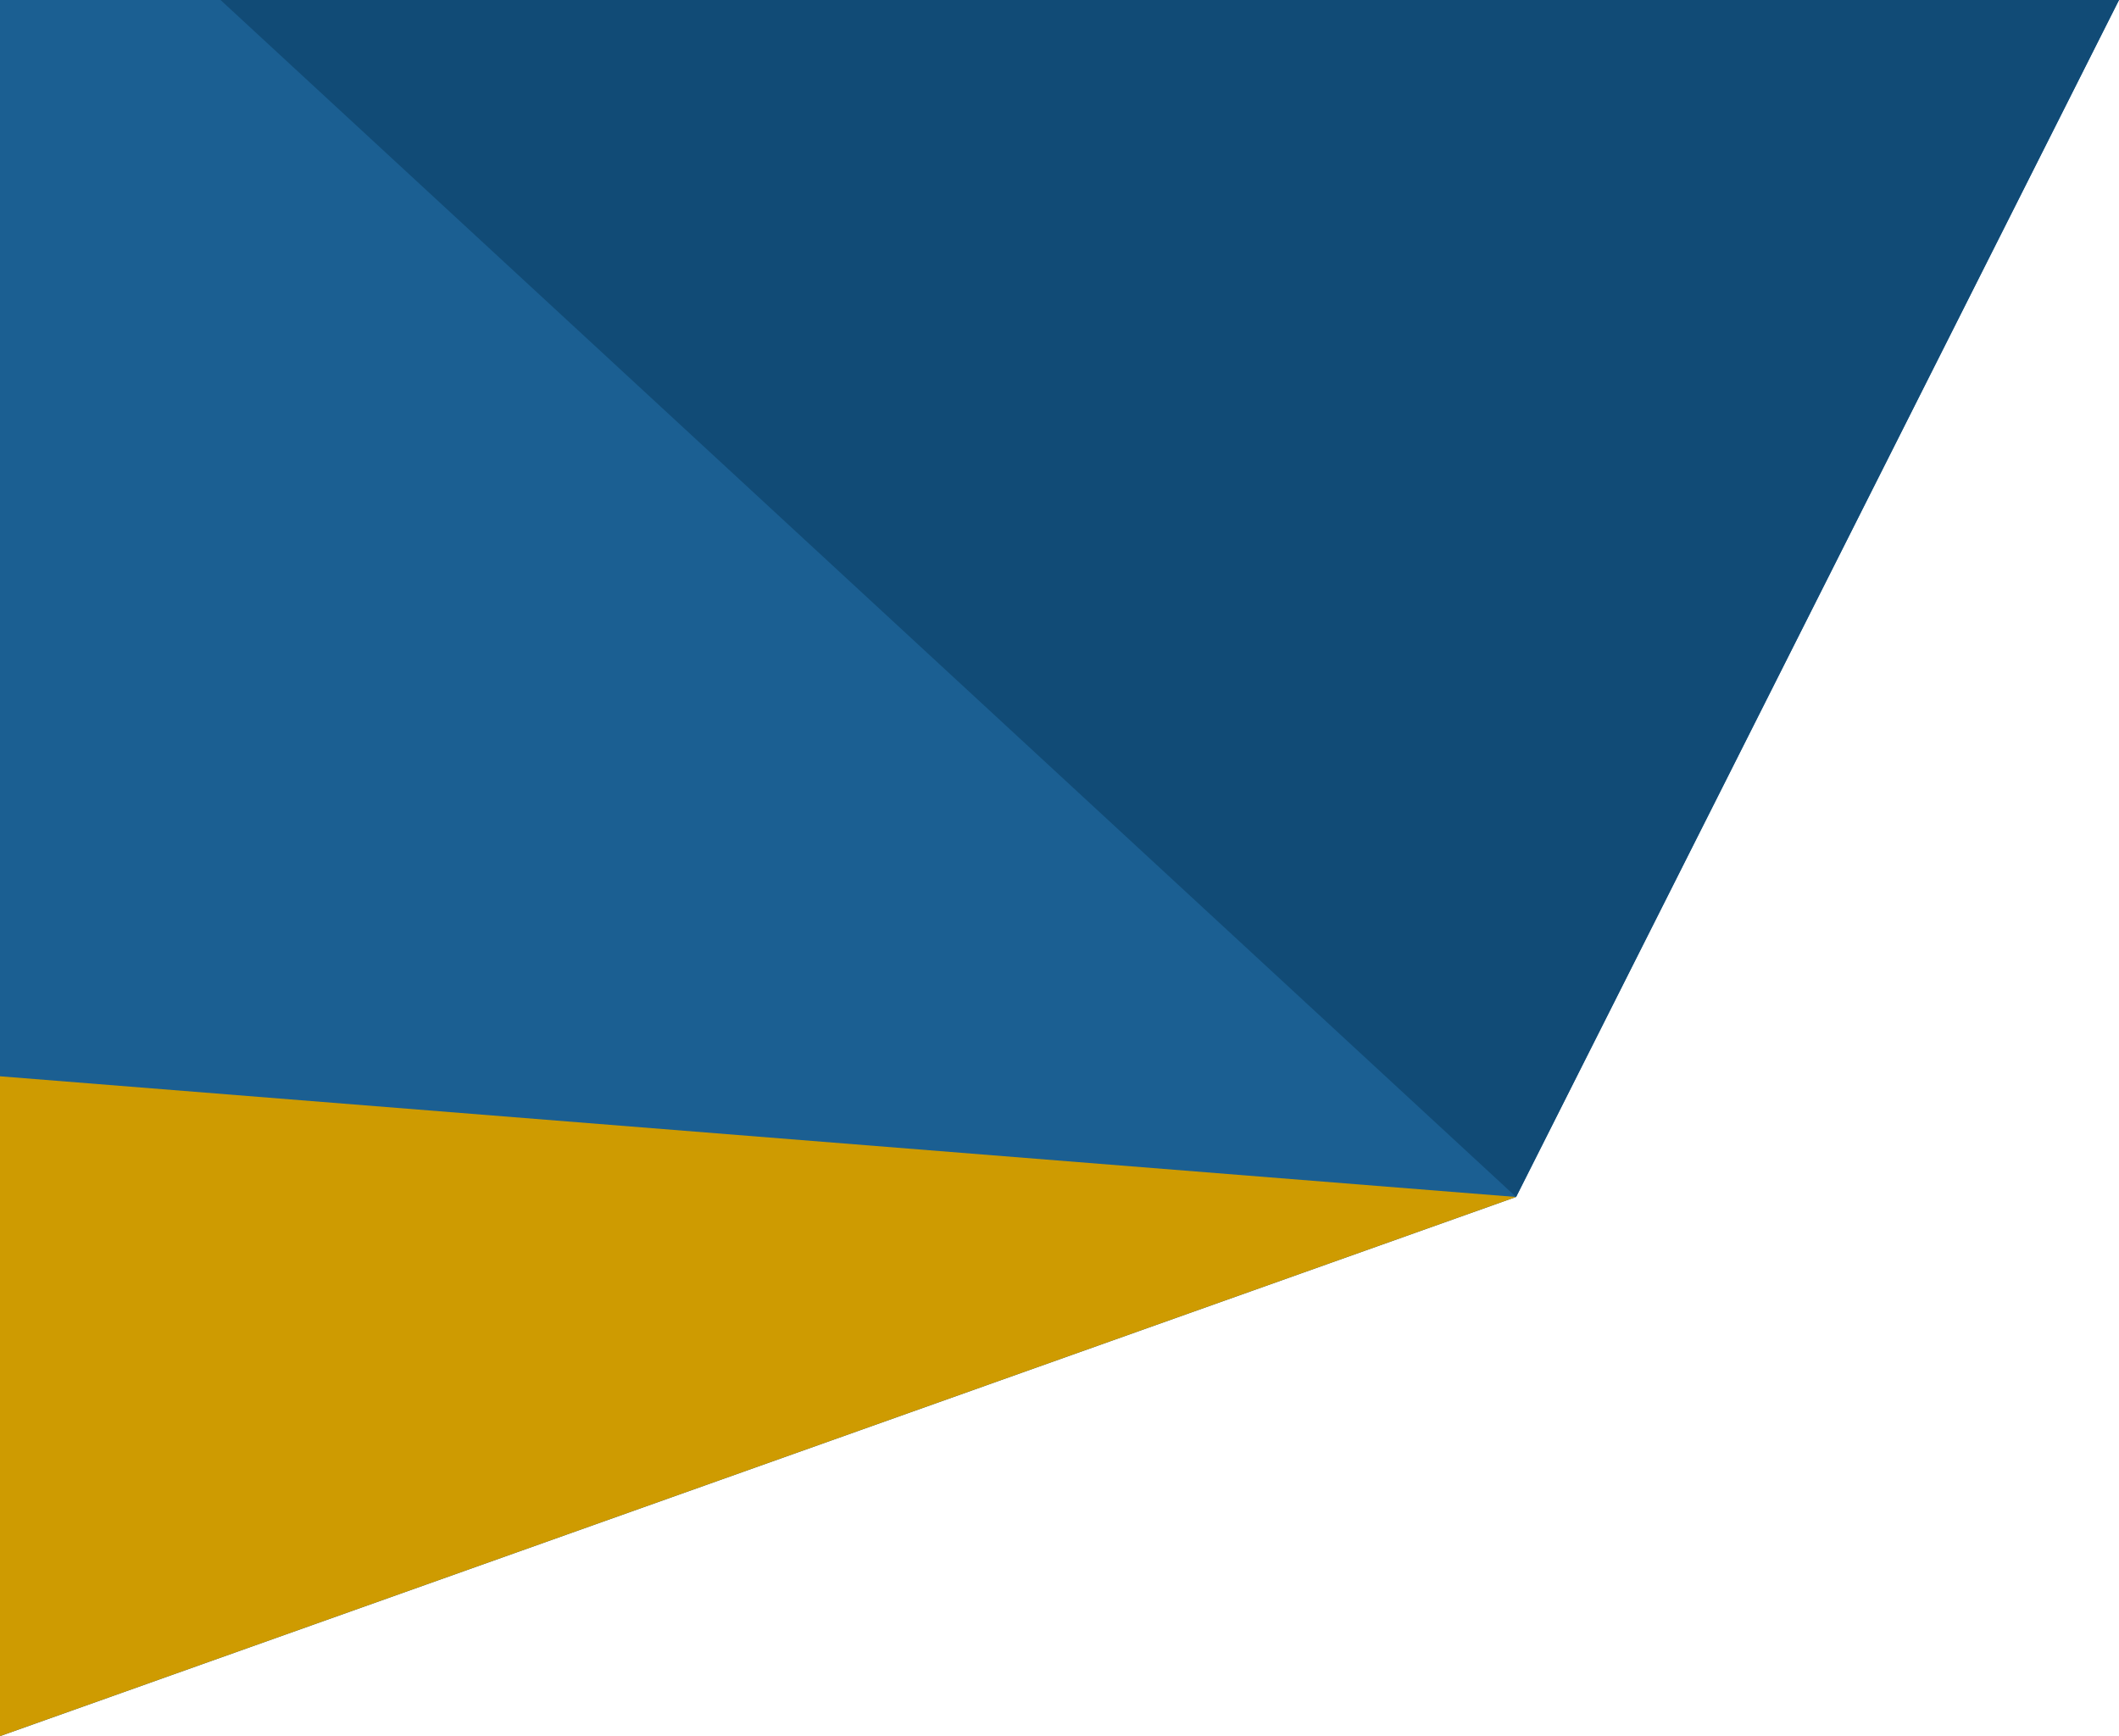 <?xml version="1.0" encoding="UTF-8" standalone="no"?><svg xmlns="http://www.w3.org/2000/svg" xmlns:xlink="http://www.w3.org/1999/xlink" data-name="Layer 1" fill="#000000" height="1638.5" preserveAspectRatio="xMidYMid meet" version="1" viewBox="0.0 0.0 2000.0 1638.5" width="2000" zoomAndPan="magnify"><g id="change1_1"><path d="M2000 0L1430.96 1129.68 0 1638.53 0 0 2000 0z" fill="#1b5f92"/></g><g id="change2_1"><path d="M2000 0L1430.96 1129.68 208.16 0 2000 0z" fill="#114b76"/></g><g id="change3_1"><path d="M1430.96 1129.68L0 1638.53 0 1015.78 1430.96 1129.68z" fill="#ce9b01"/></g></svg>